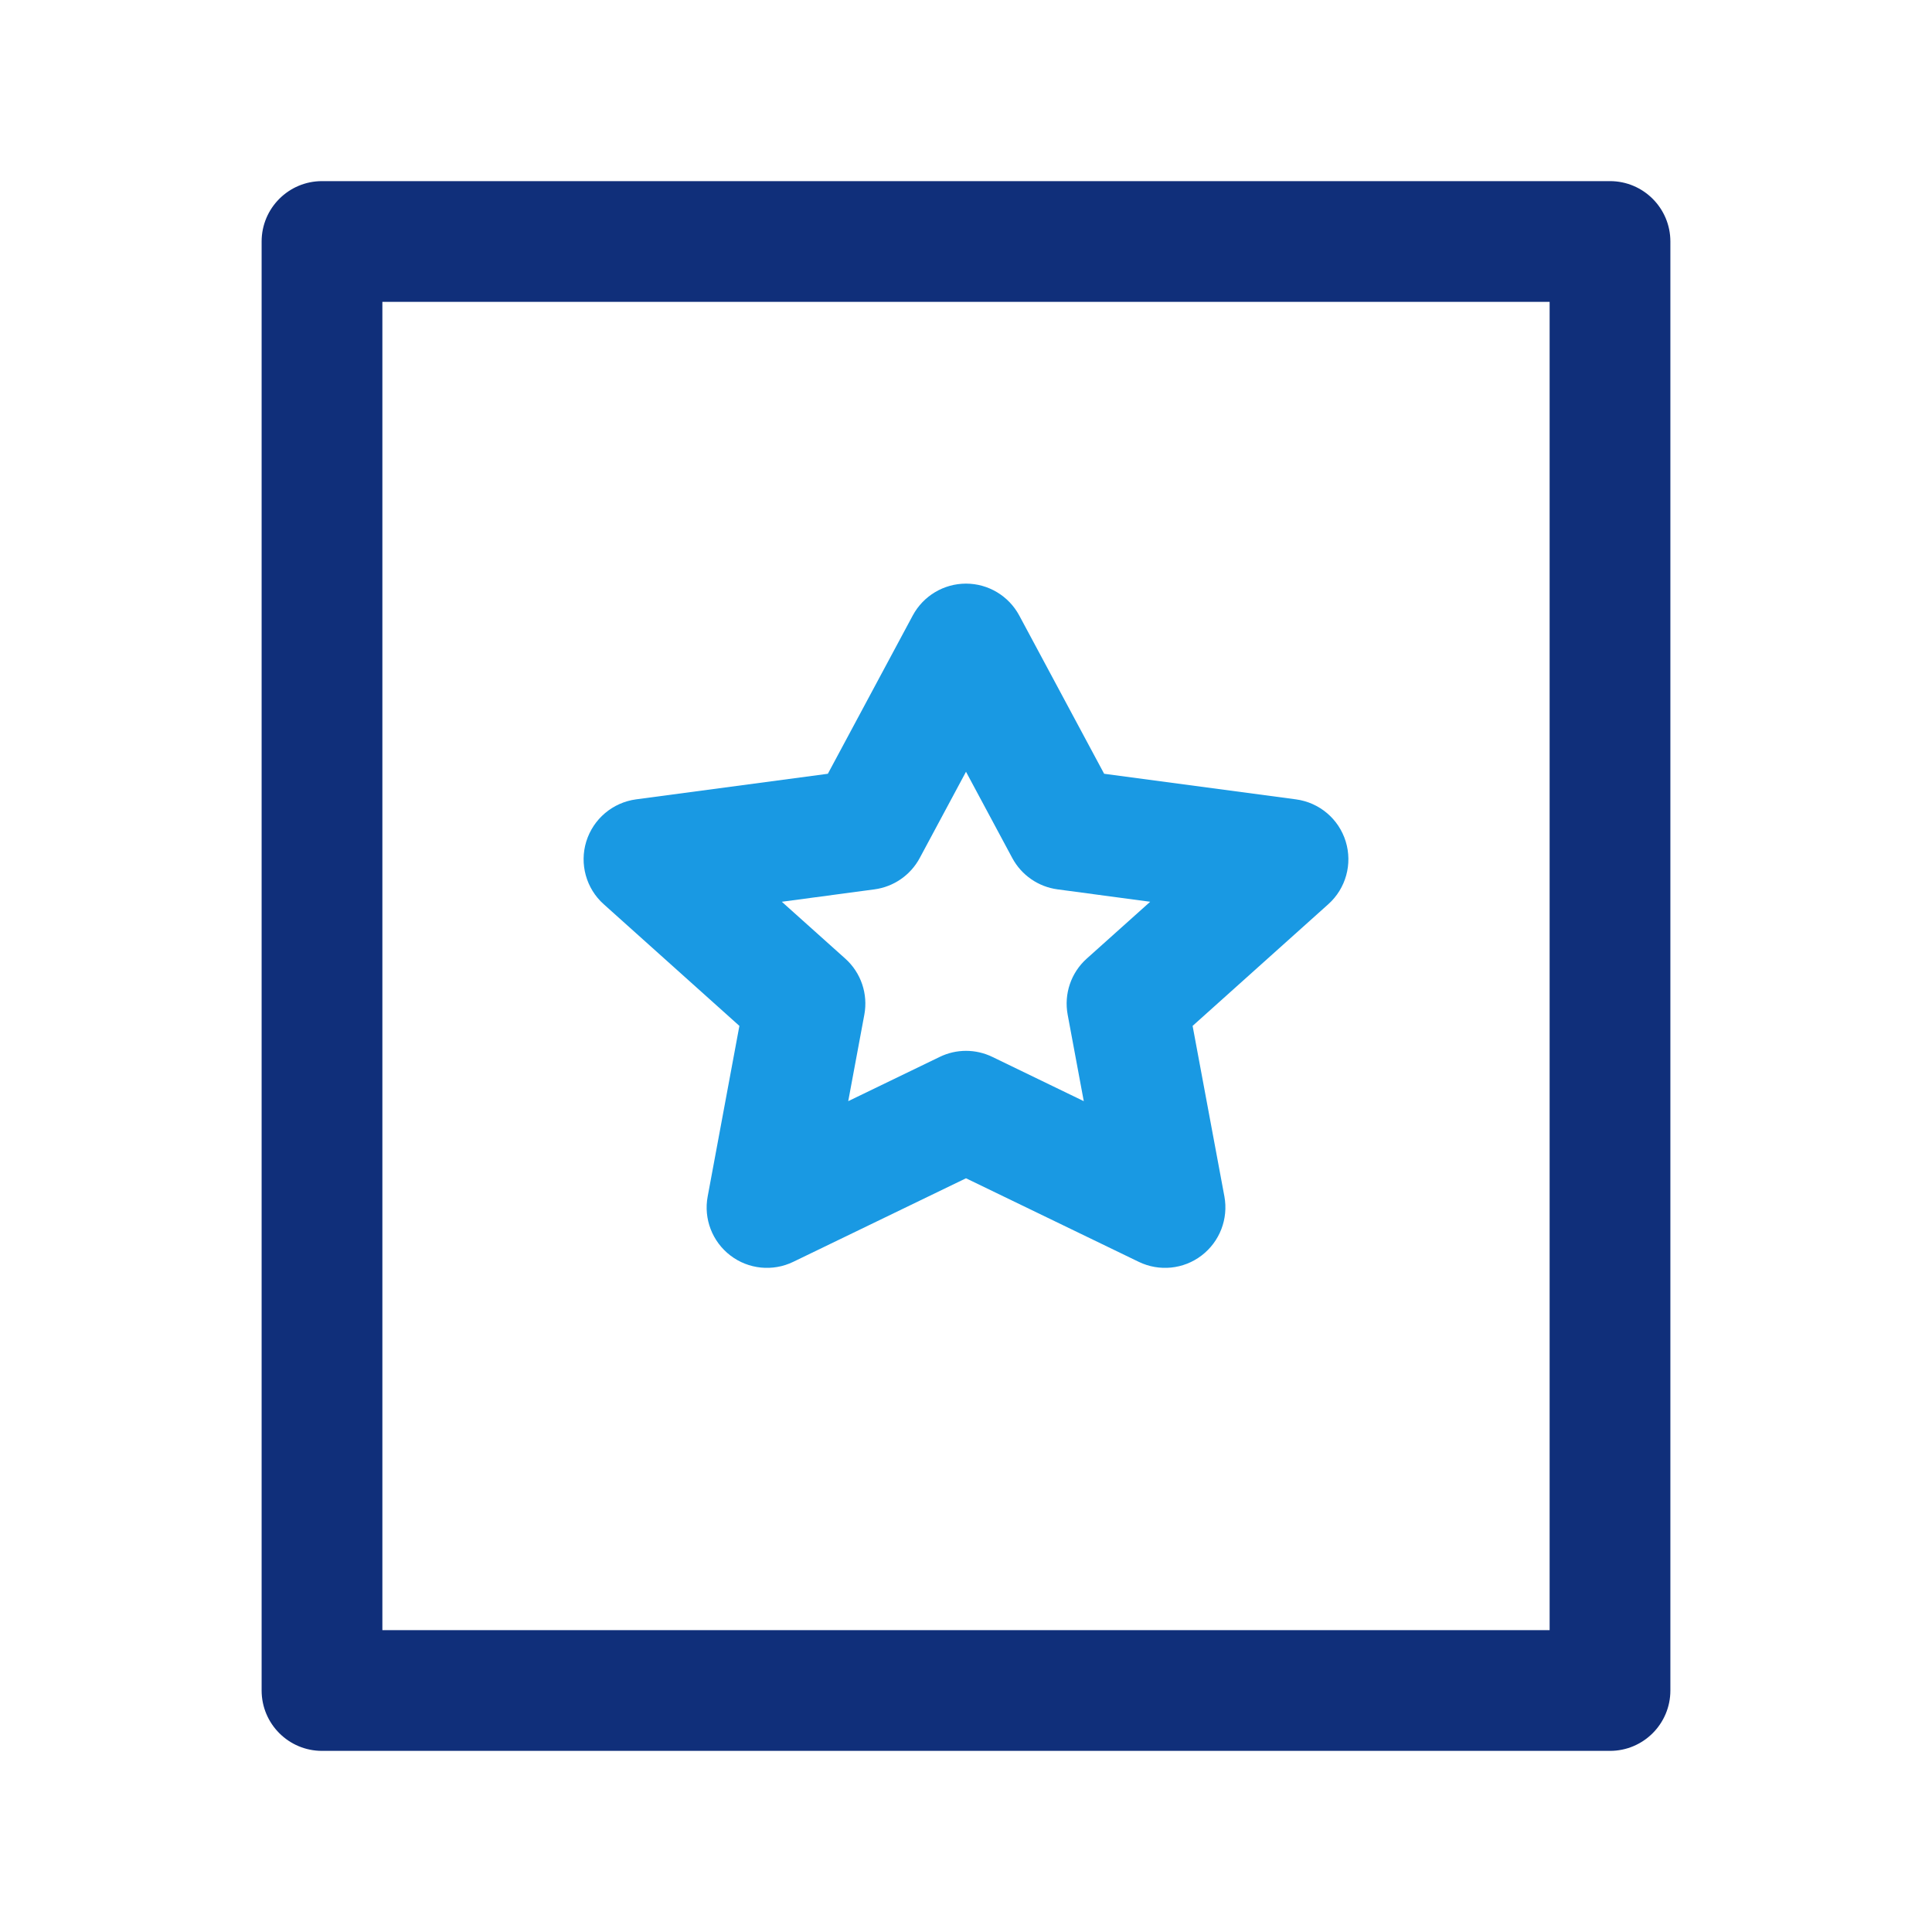 <svg width="24" height="24" viewBox="0 0 24 24" fill="none" xmlns="http://www.w3.org/2000/svg">
<g id="assessment">
<path id="Rectangle (Stroke)" fill-rule="evenodd" clip-rule="evenodd" d="M3.25 3C3.25 2.586 3.586 2.25 4 2.25H20C20.414 2.25 20.75 2.586 20.75 3V21C20.75 21.414 20.414 21.75 20 21.75H4C3.586 21.75 3.25 21.414 3.25 21V3ZM4.75 3.75V20.25H19.25V3.75H4.75Z" fill="#102F7A"/>
<path id="Star (Stroke)" fill-rule="evenodd" clip-rule="evenodd" d="M12 7.25C12.276 7.25 12.53 7.402 12.661 7.645L13.716 9.612L16.099 9.93C16.39 9.969 16.631 10.173 16.717 10.453C16.803 10.732 16.719 11.037 16.501 11.232L14.815 12.744L15.21 14.863C15.261 15.141 15.152 15.424 14.927 15.596C14.703 15.768 14.4 15.798 14.146 15.675L12 14.637L9.854 15.675C9.6 15.798 9.297 15.768 9.073 15.596C8.848 15.424 8.739 15.141 8.791 14.863L9.185 12.744L7.499 11.232C7.281 11.037 7.197 10.732 7.283 10.453C7.37 10.173 7.611 9.969 7.901 9.93L10.284 9.612L11.339 7.645C11.47 7.402 11.724 7.25 12 7.25ZM12 9.587L11.425 10.659C11.311 10.871 11.102 11.016 10.863 11.048L9.712 11.202L10.501 11.909C10.696 12.084 10.785 12.348 10.737 12.605L10.537 13.679L11.674 13.129C11.88 13.029 12.12 13.029 12.327 13.129L13.463 13.679L13.263 12.605C13.215 12.348 13.304 12.084 13.499 11.909L14.288 11.202L13.137 11.048C12.898 11.016 12.689 10.871 12.575 10.659L12 9.587Z" fill="#1999E3"/>
</g>
</svg>

